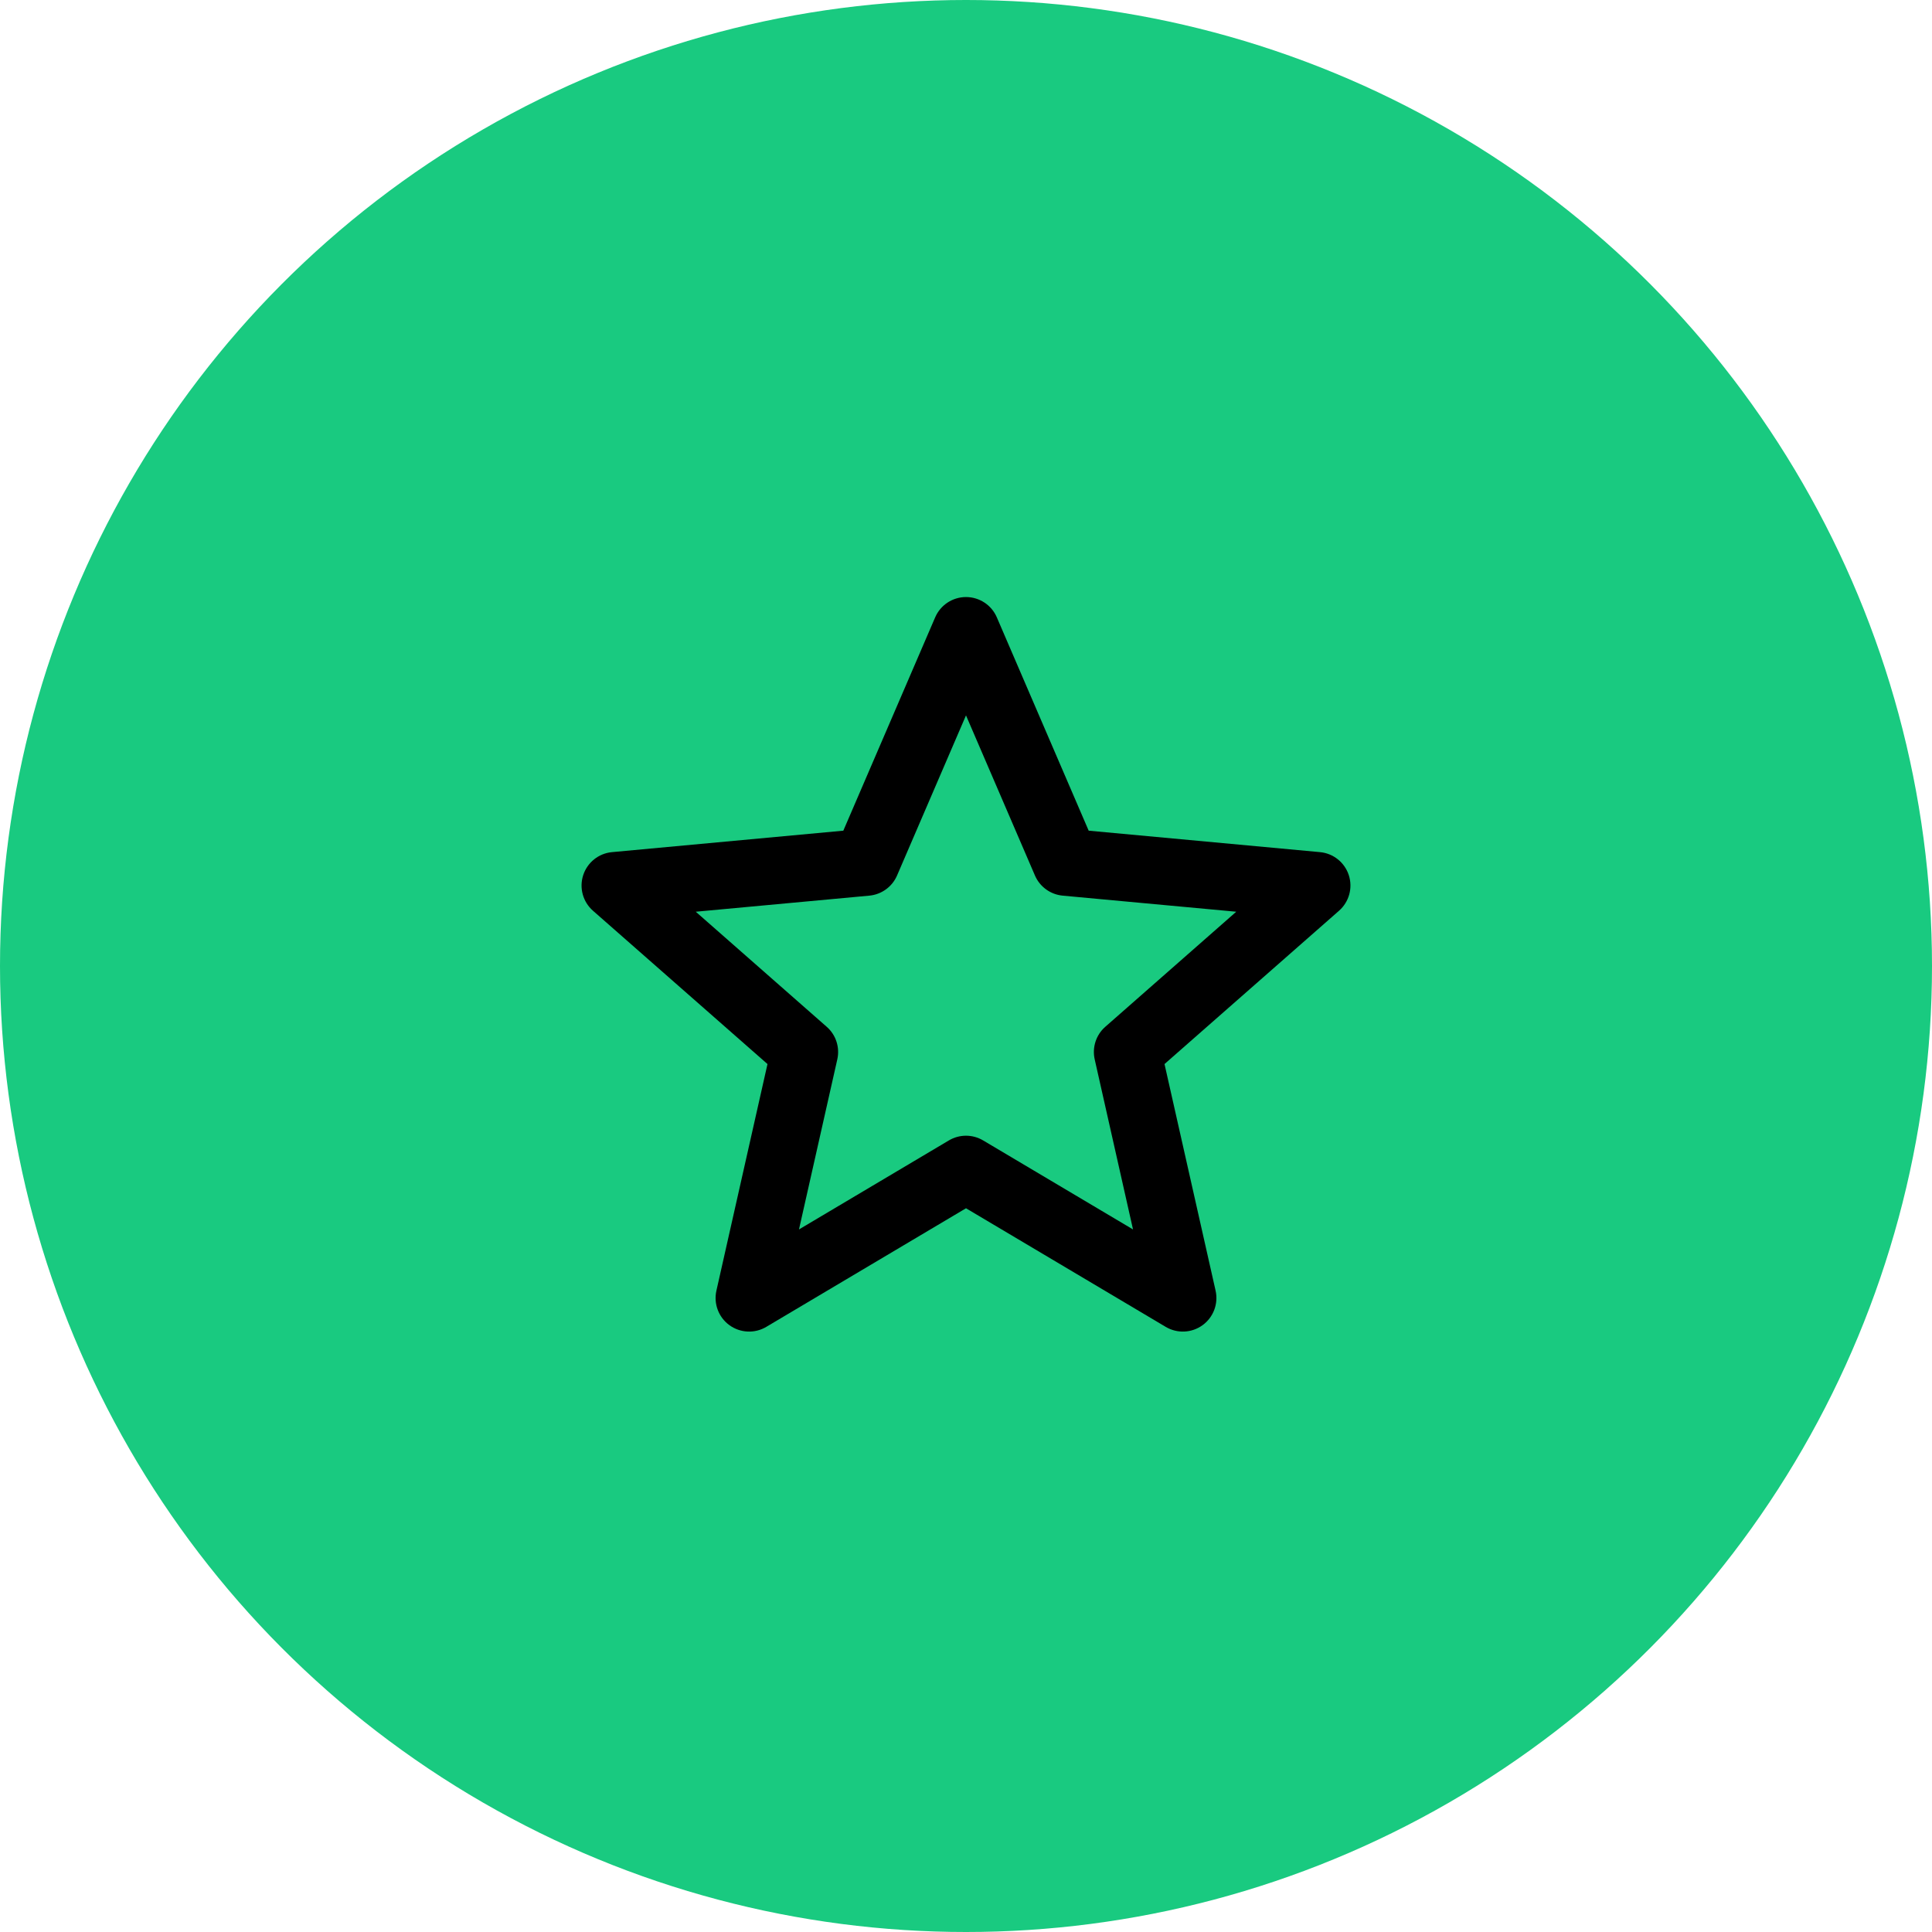 <svg width="96" height="96" viewBox="0 0 96 96" fill="none" xmlns="http://www.w3.org/2000/svg">
<circle cx="48" cy="48" r="48" fill="#19CA80"/>
<path fill-rule="evenodd" clip-rule="evenodd" d="M48 29.667C48.666 29.667 49.267 30.063 49.531 30.674L54.096 41.276L65.59 42.342C66.253 42.403 66.815 42.853 67.021 43.486C67.227 44.119 67.036 44.814 66.536 45.254L57.864 52.872L60.402 64.132C60.548 64.782 60.294 65.456 59.756 65.847C59.217 66.238 58.498 66.272 57.925 65.932L48 60.038L38.075 65.932C37.502 66.272 36.783 66.238 36.244 65.847C35.706 65.456 35.452 64.782 35.598 64.132L38.136 52.872L29.464 45.254C28.964 44.814 28.773 44.119 28.979 43.486C29.185 42.853 29.747 42.403 30.41 42.342L41.904 41.276L46.469 30.674C46.733 30.063 47.334 29.667 48 29.667ZM48 35.547L44.574 43.503C44.333 44.063 43.804 44.447 43.197 44.504L34.572 45.303L41.079 51.021C41.538 51.423 41.739 52.044 41.605 52.639L39.701 61.09L47.149 56.667C47.674 56.355 48.326 56.355 48.851 56.667L56.299 61.09L54.395 52.639C54.261 52.044 54.462 51.423 54.921 51.021L61.428 45.303L52.803 44.504C52.196 44.447 51.667 44.063 51.426 43.503L48 35.547Z" fill="black"/>
</svg>
